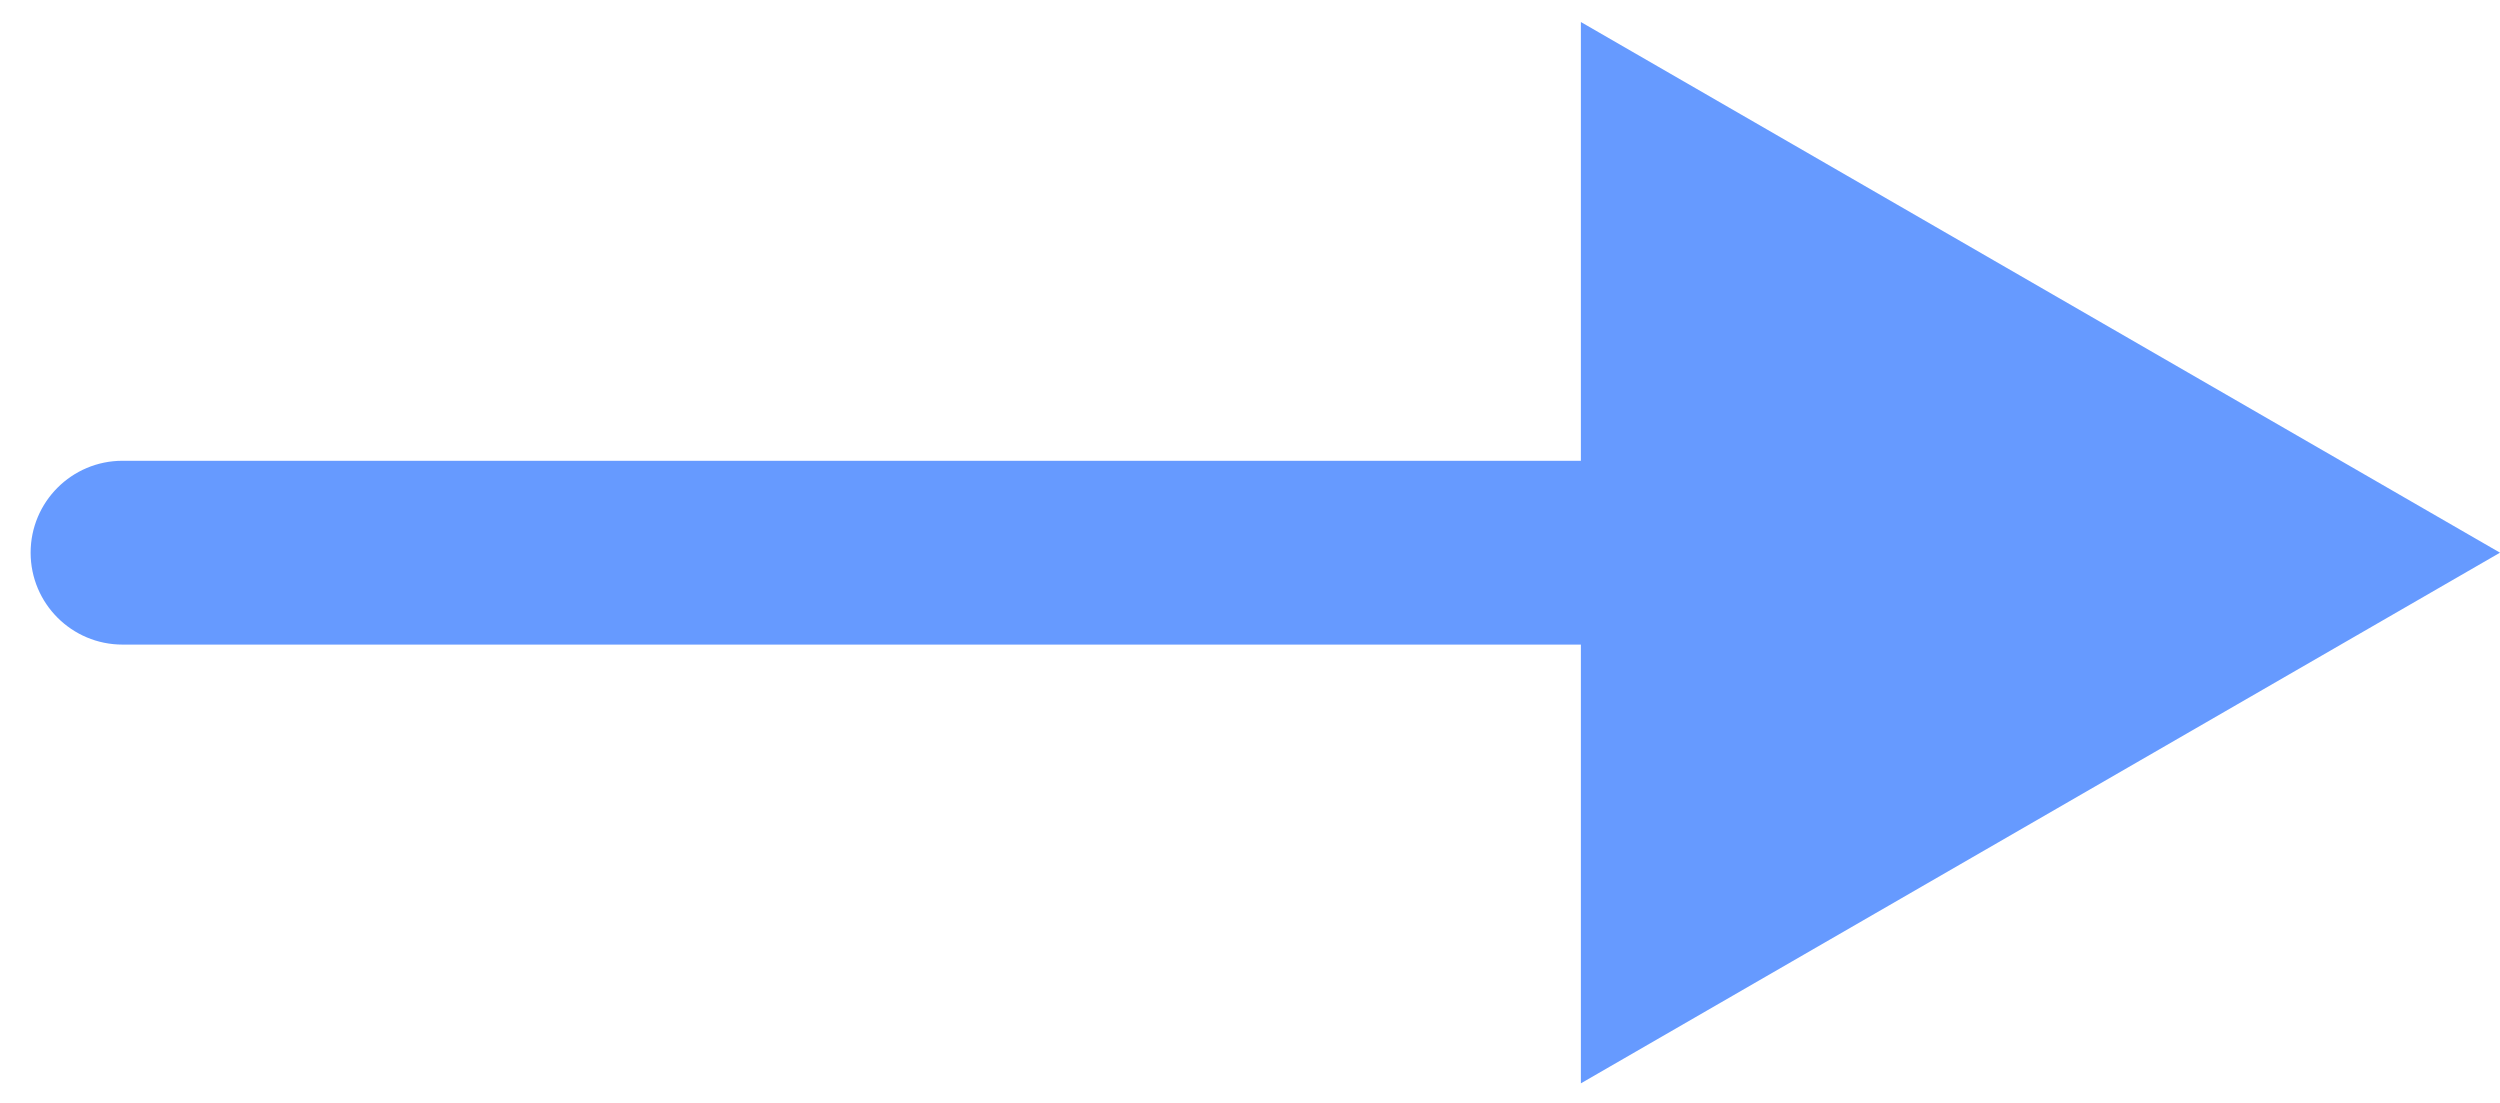 <svg width="68" height="30" viewBox="0 0 68 30" fill="none" xmlns="http://www.w3.org/2000/svg">
<path id="arrow 5" d="M3.333 12.533C1.952 12.533 0.833 13.652 0.833 15.033C0.833 16.414 1.952 17.533 3.333 17.533L3.333 12.533ZM68 15.033L43 0.599L43 29.467L68 15.033ZM3.333 17.533L45.5 17.533L45.5 12.533L3.333 12.533L3.333 17.533Z" fill="#0057FF" fill-opacity="0.6"/>
</svg>
